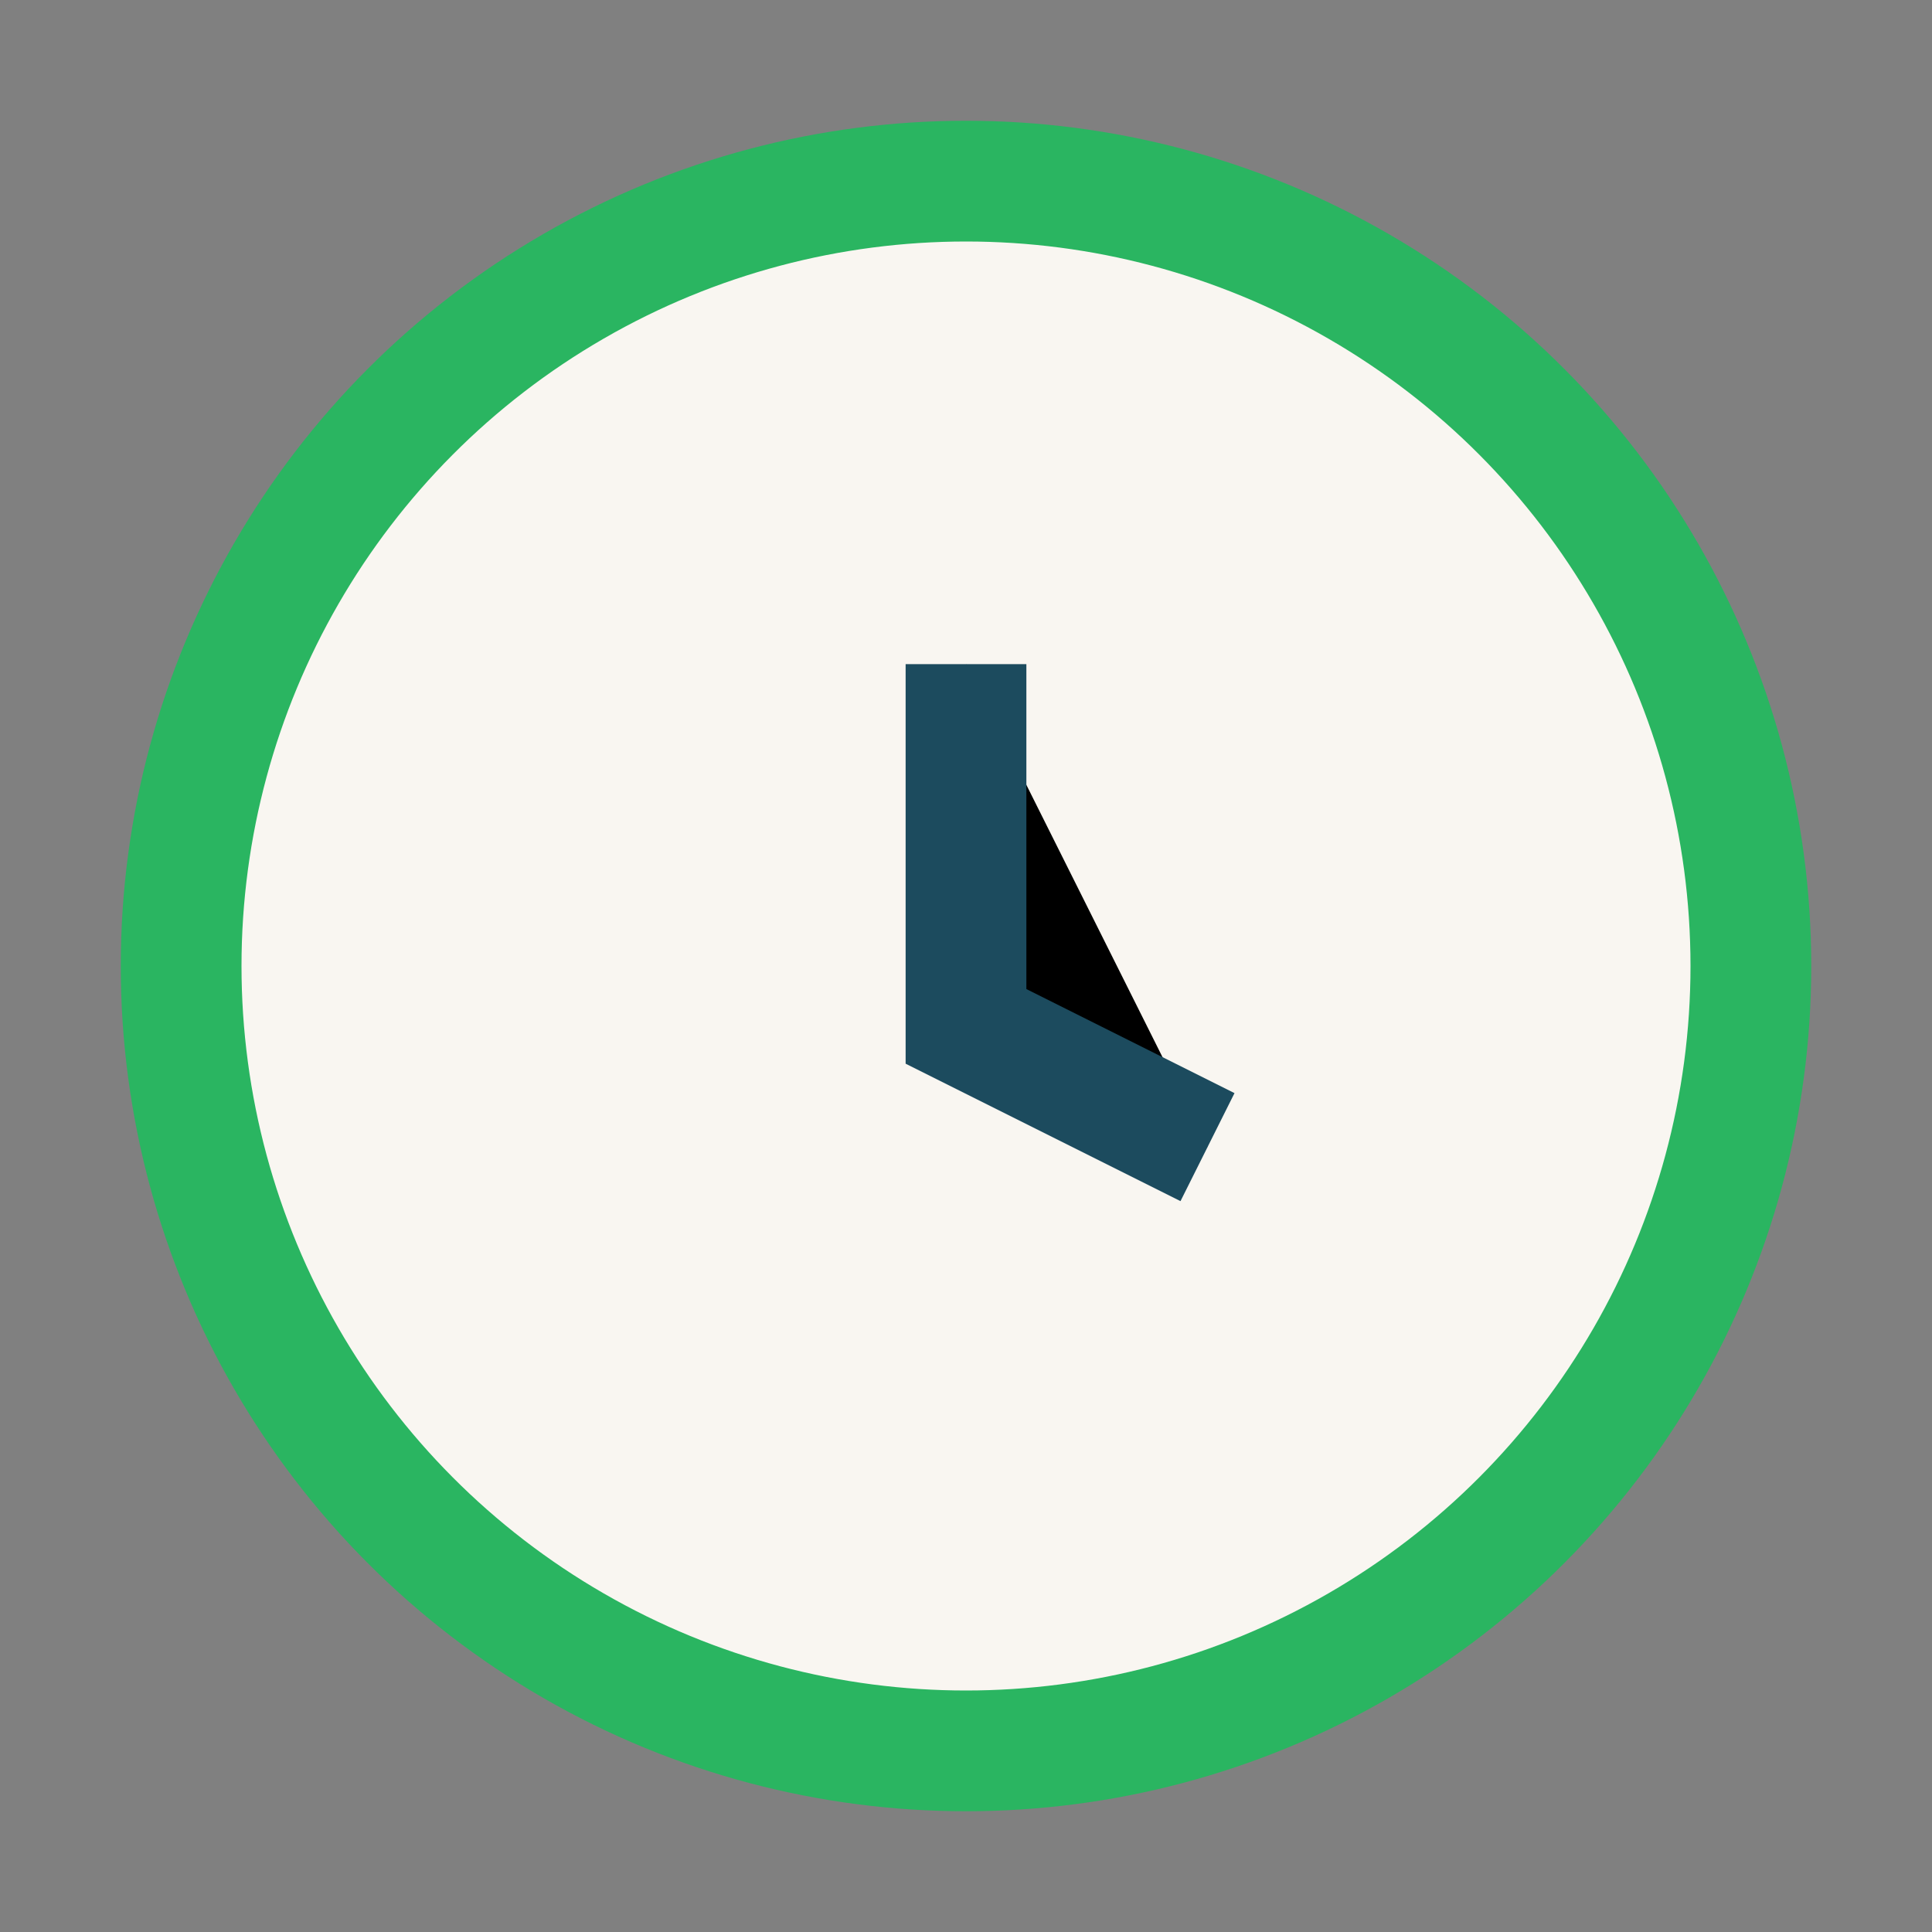<?xml version="1.0" encoding="UTF-8"?>
<svg xmlns="http://www.w3.org/2000/svg" width="32" height="32" viewBox="0 0 32 32"><rect x="0" y="0" width="32" height="32" fill="#808080" stroke="none"/><circle cx="16" cy="16" r="13" fill="#F9F6F1" stroke="#2AB561" stroke-width="2"/><path d="M16 11v6l4 2" stroke="#1C4B5E" stroke-width="2"/></svg>